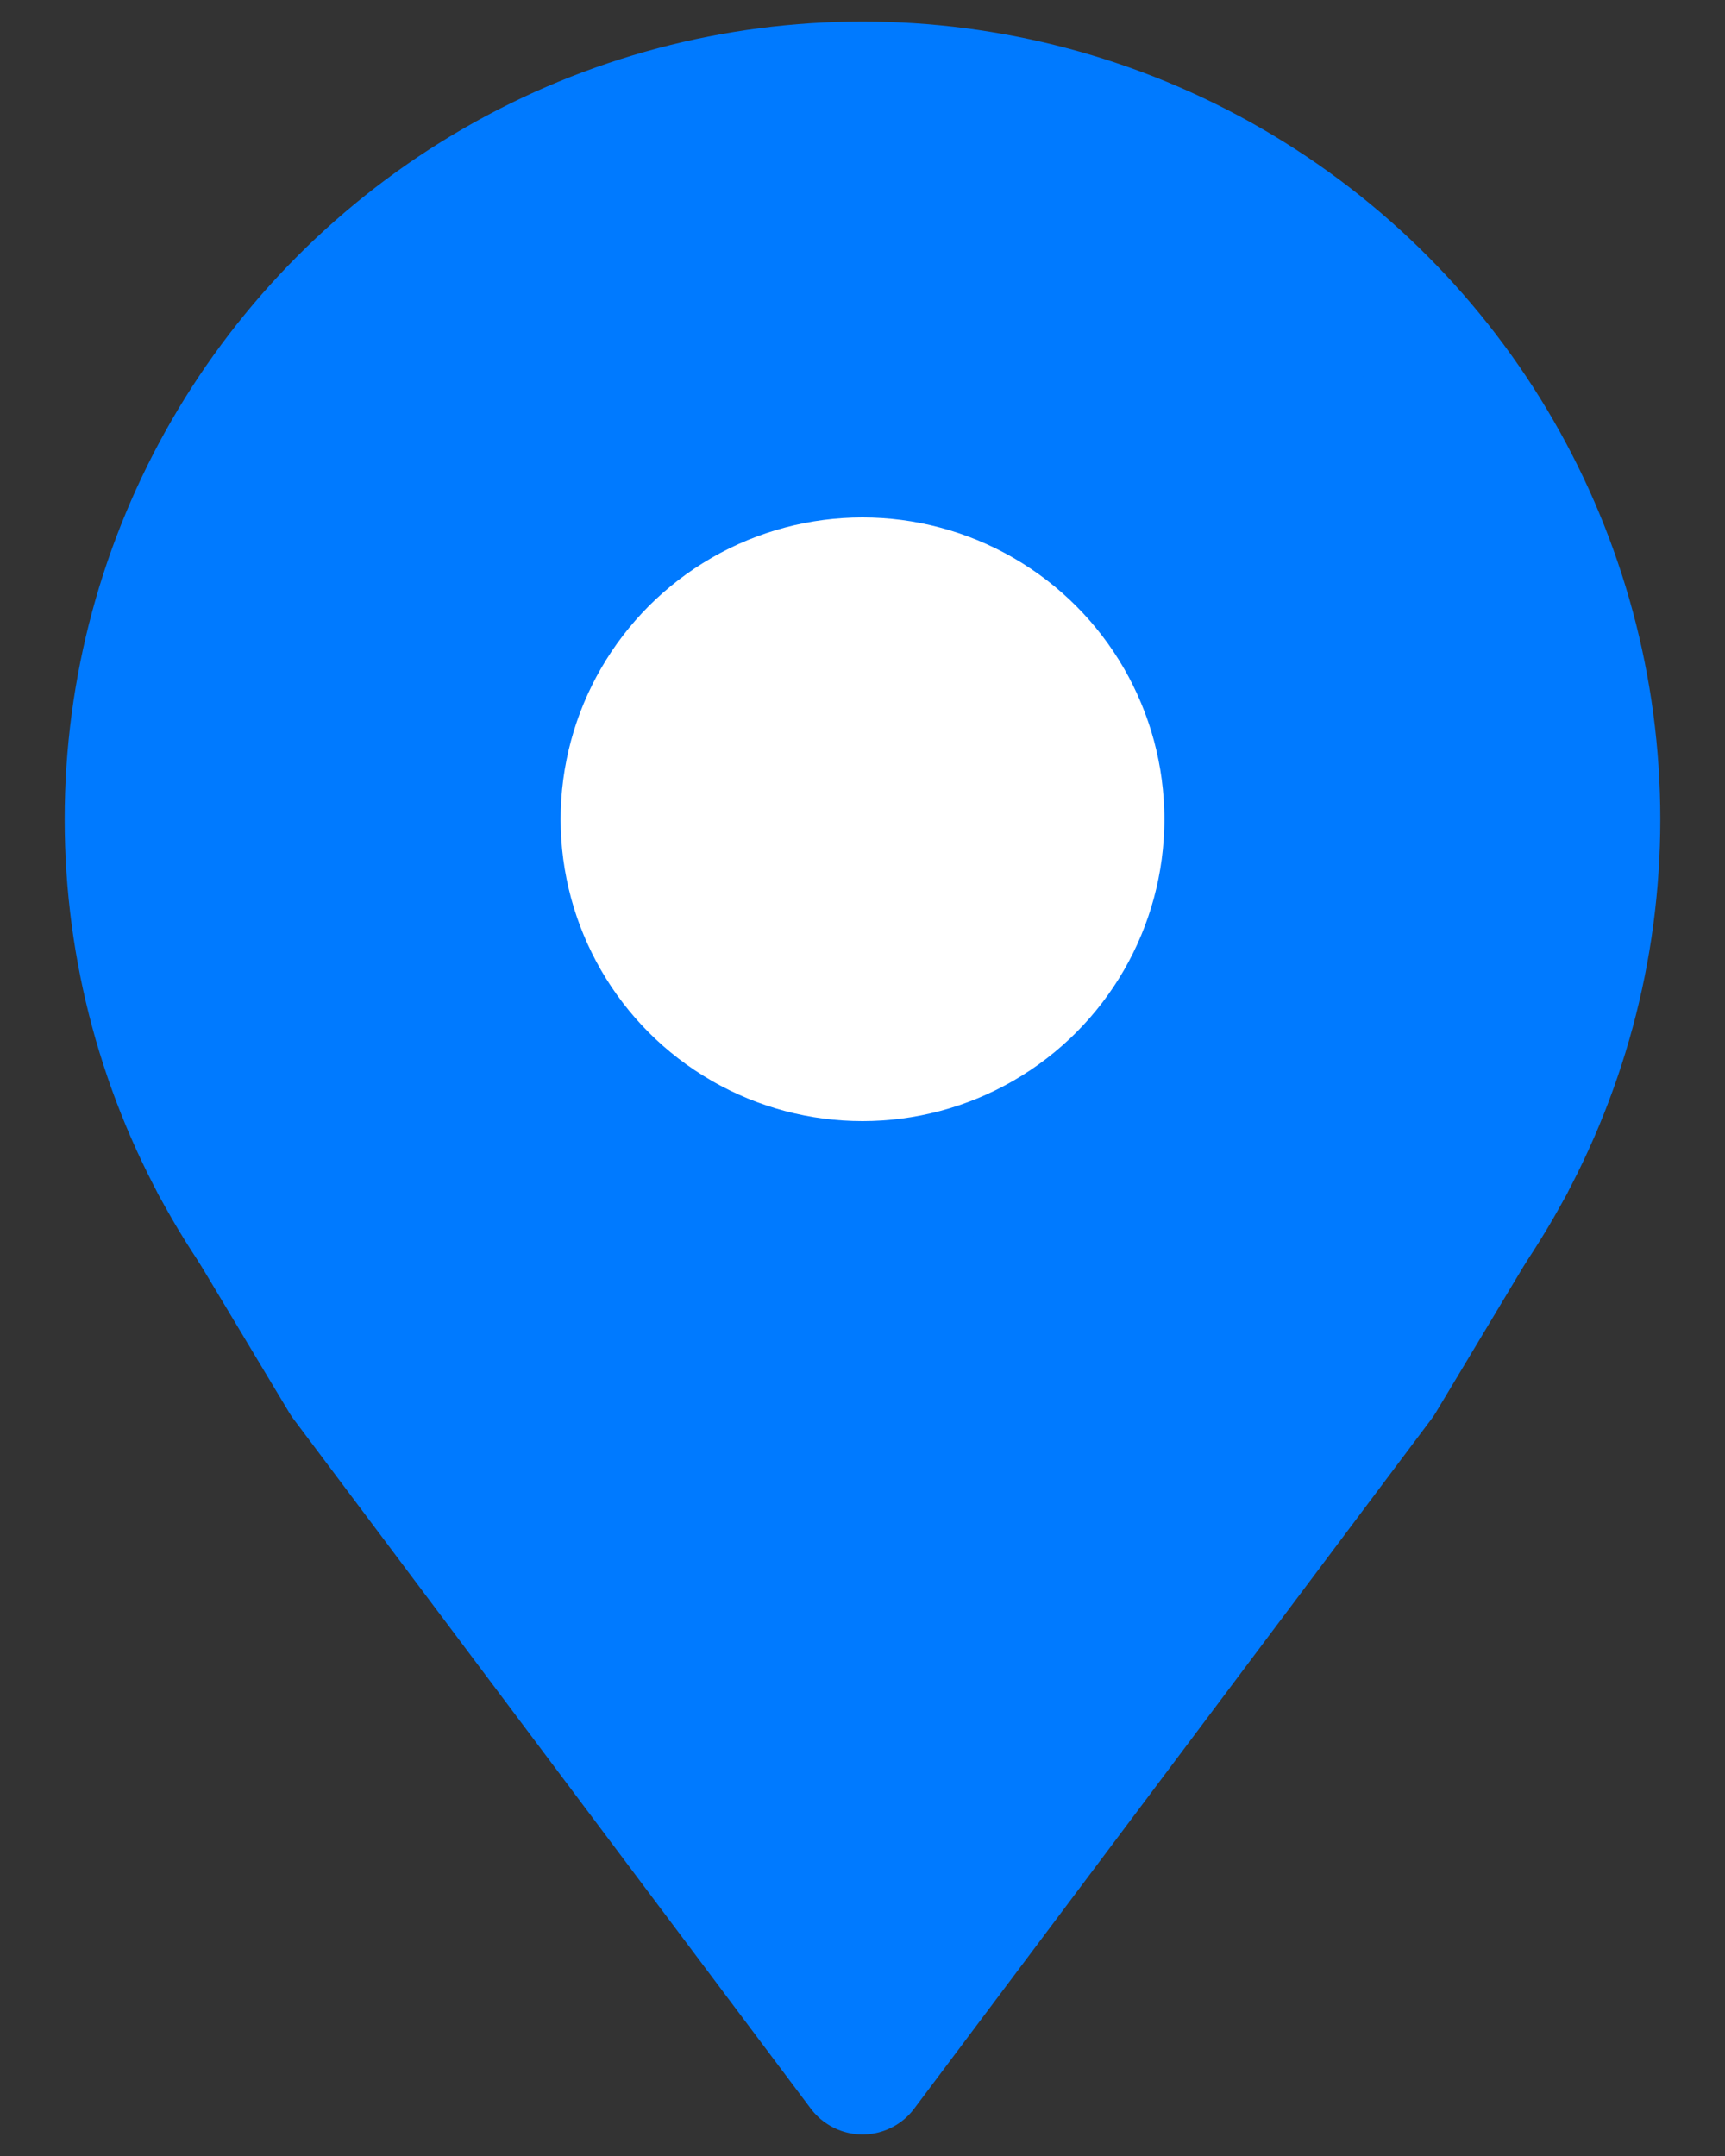 <svg width="20" height="25" viewBox="0 0 20 25" fill="none" xmlns="http://www.w3.org/2000/svg">
<rect x="0" y="0" width="20" height="25" fill="#333333" stroke="none"/>
<circle cx="10" cy="9.5" r="8.5" fill="#007AFF" stroke="#007AFF" stroke-width="1.5"/>
<path d="M13 20L10 24L7 20L4 16L2.5 13.5H17.5L16 16L13 20Z" fill="#007AFF" stroke="#007AFF" stroke-width="1.5" stroke-linejoin="round"/>
<circle cx="10" cy="9.5" r="4.25" fill="white" stroke="#007AFF" stroke-width="1.5"/>
</svg>
